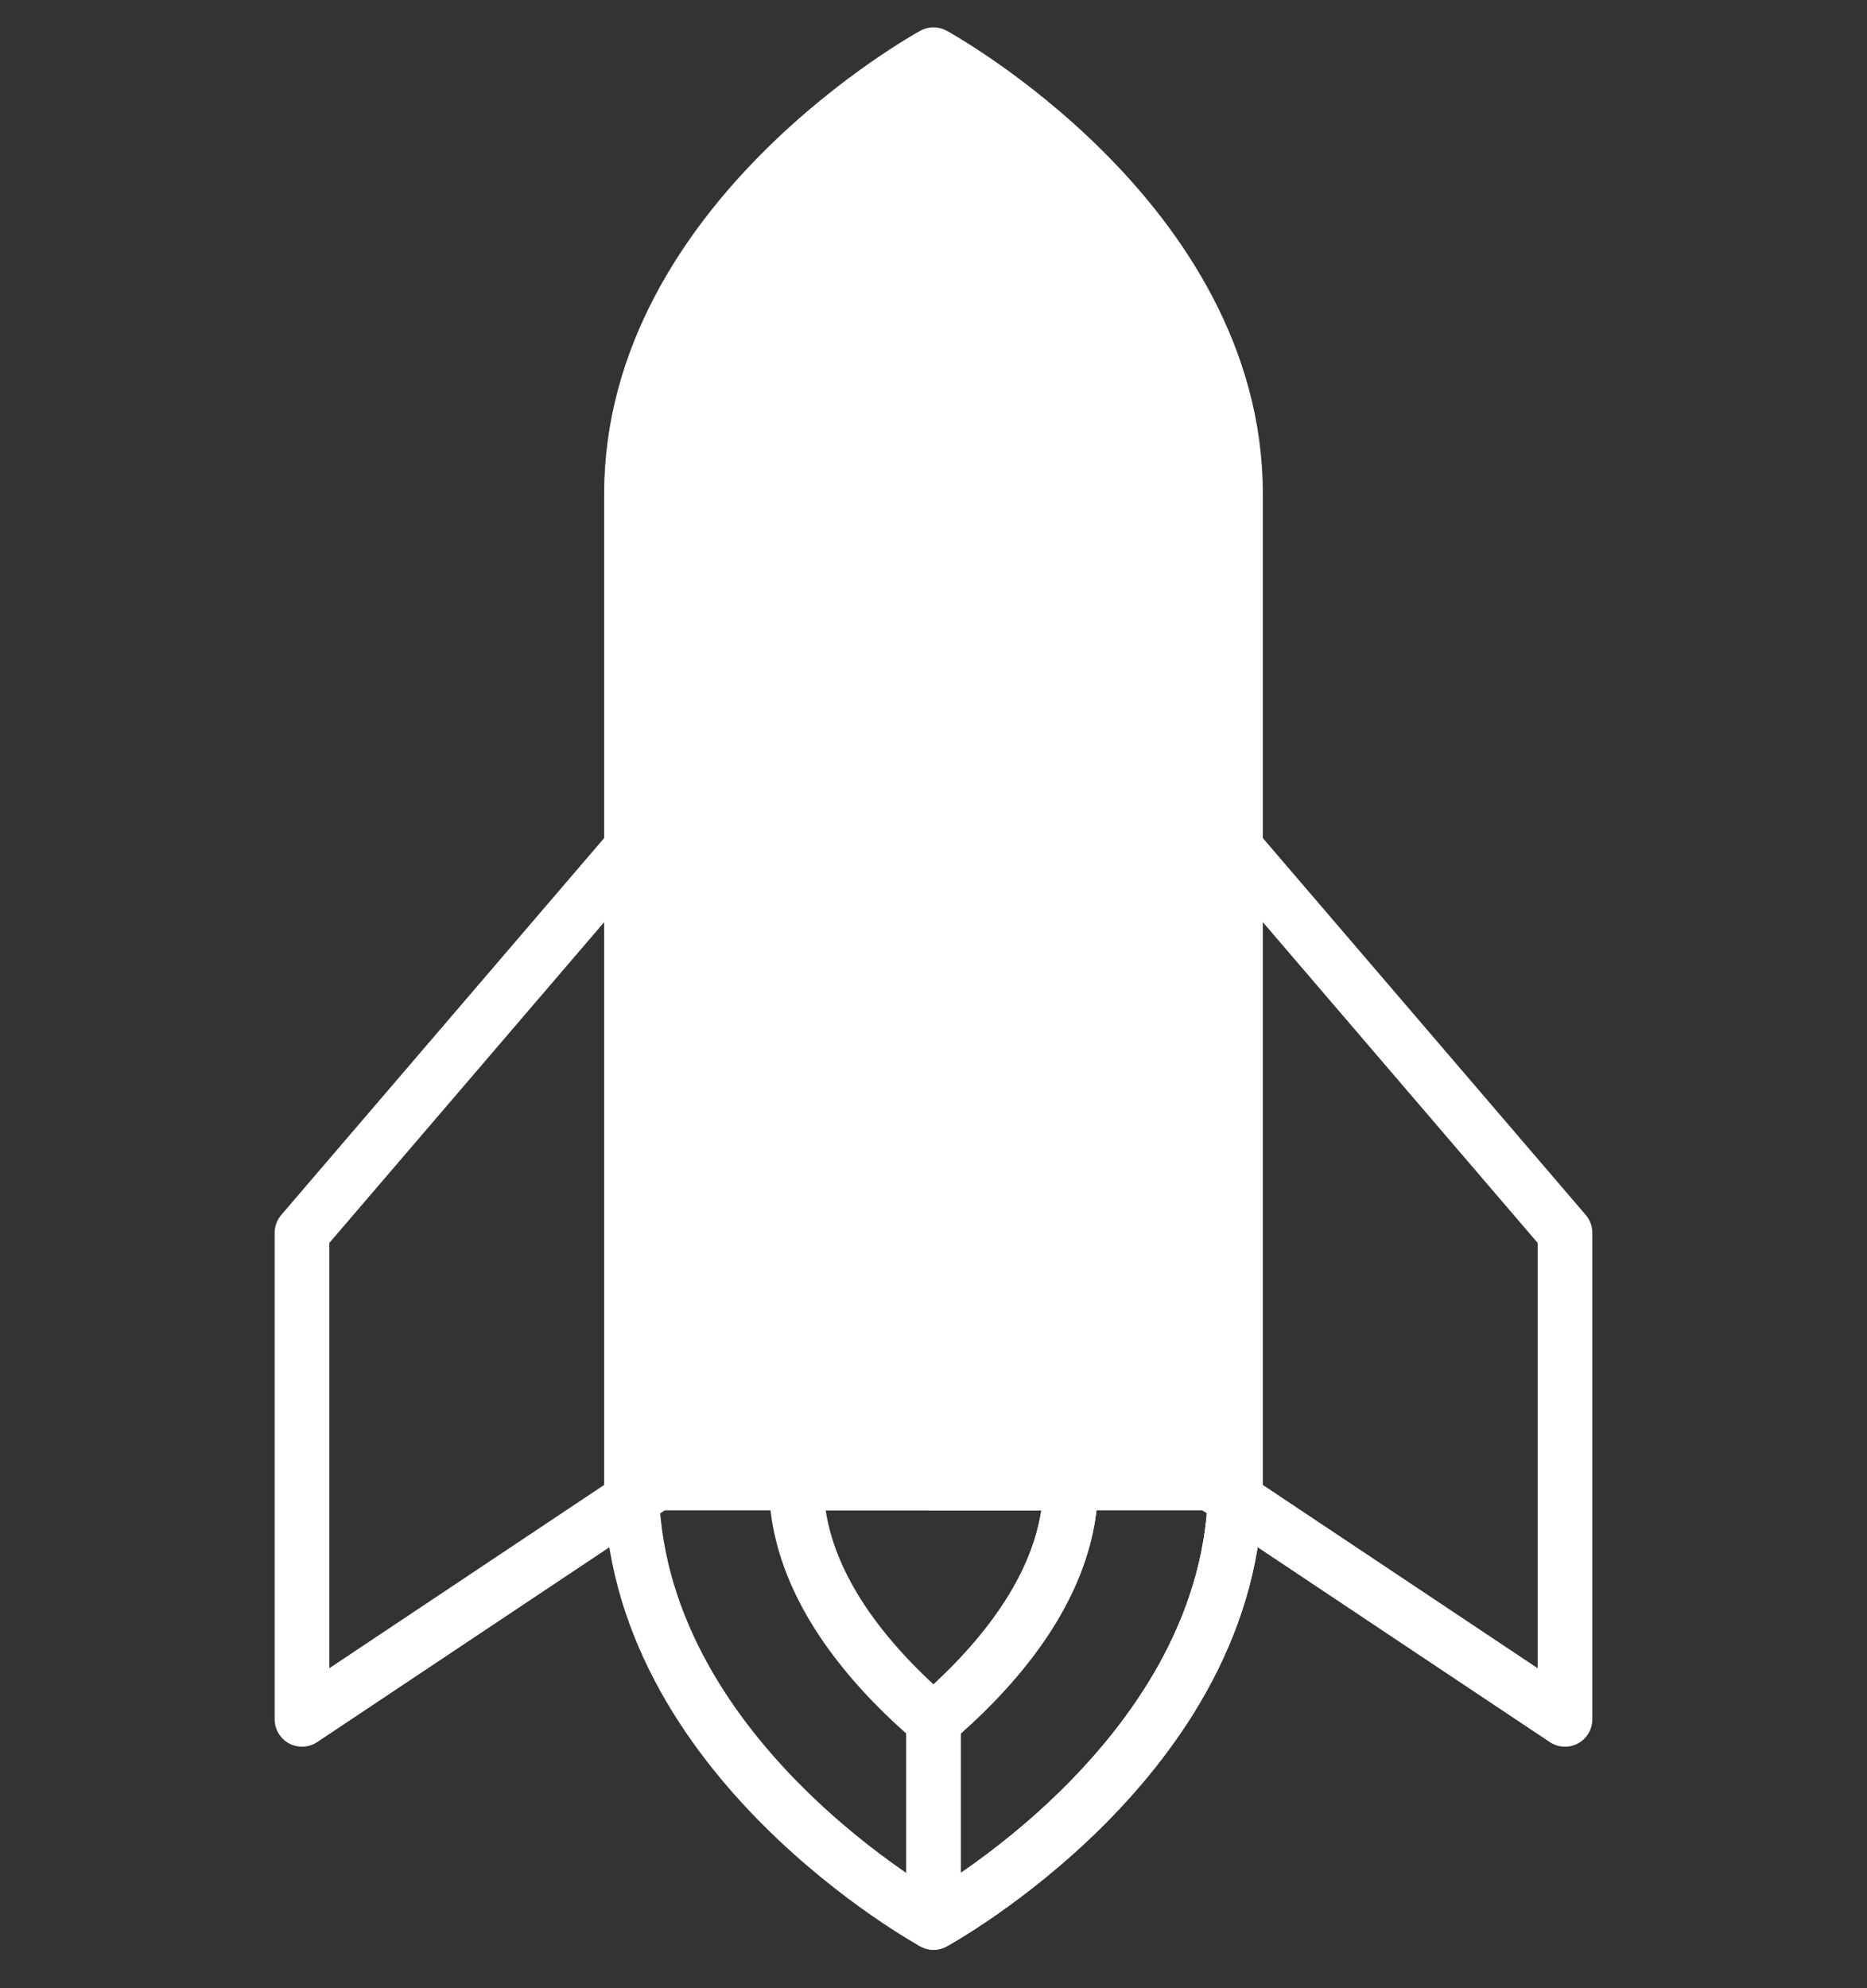 <?xml version="1.0" encoding="iso-8859-1"?>
<svg version="1.1" id="Layer_1" xmlns="http://www.w3.org/2000/svg" xmlns:xlink="http://www.w3.org/1999/xlink" x="0px" y="0px"
	 viewBox="0 -15 512 545" style="enable-background:new 0 0 512 512;" xml:space="preserve">

	<rect x="0" y="-15" width="512" height="545" fill="#333333" stroke="none"/>

	<polygon fill="transparent" stroke="#FFF" stroke-width="15" stroke-linejoin="round" stroke-linecap="round"
		points="225.938,85.826 296.44,367.833 429.176,456.323 429.176,322.938 "/>
	<polygon fill="transparent" stroke="#FFF" stroke-width="15" stroke-linejoin="round" stroke-linecap="round"
		points="82.824,322.938 82.824,456.323 215.56,367.833 286.062,85.826 "/>
	<path fill="transparent" stroke="#FFF" stroke-width="15" stroke-linejoin="round" stroke-linecap="round"
		d="M293.647,391.529c0,18.295-9.001,36.826-26.752,55.078c-3.659,3.763-7.362,7.16-10.895,10.159
		c-3.533-2.998-7.236-6.396-10.895-10.159c-17.751-18.251-26.752-36.783-26.752-55.078H293.647 M256,346.353l-82.824,45.176
		C173.176,466.824,256,512,256,512s82.824-45.176,82.824-120.471L256,346.353z"/>
	<path fill="transparent" stroke="#FFF" stroke-width="15" stroke-linejoin="round" stroke-linecap="round"
		d="M256,346.353v45.176h37.647c0,18.295-9.001,36.826-26.752,55.078
		c-3.659,3.763-7.362,7.16-10.895,10.159V512c0,0,82.824-45.176,82.824-120.471L256,346.353z"/>
	<path fill="#FFF" stroke="#FFF" stroke-width="15" stroke-linejoin="round" stroke-linecap="round"
		d="M338.824,391.529V120.471C338.824,45.176,256,0,256,0s-82.824,45.176-82.824,120.471v271.059H338.824 z"/>

</svg>
